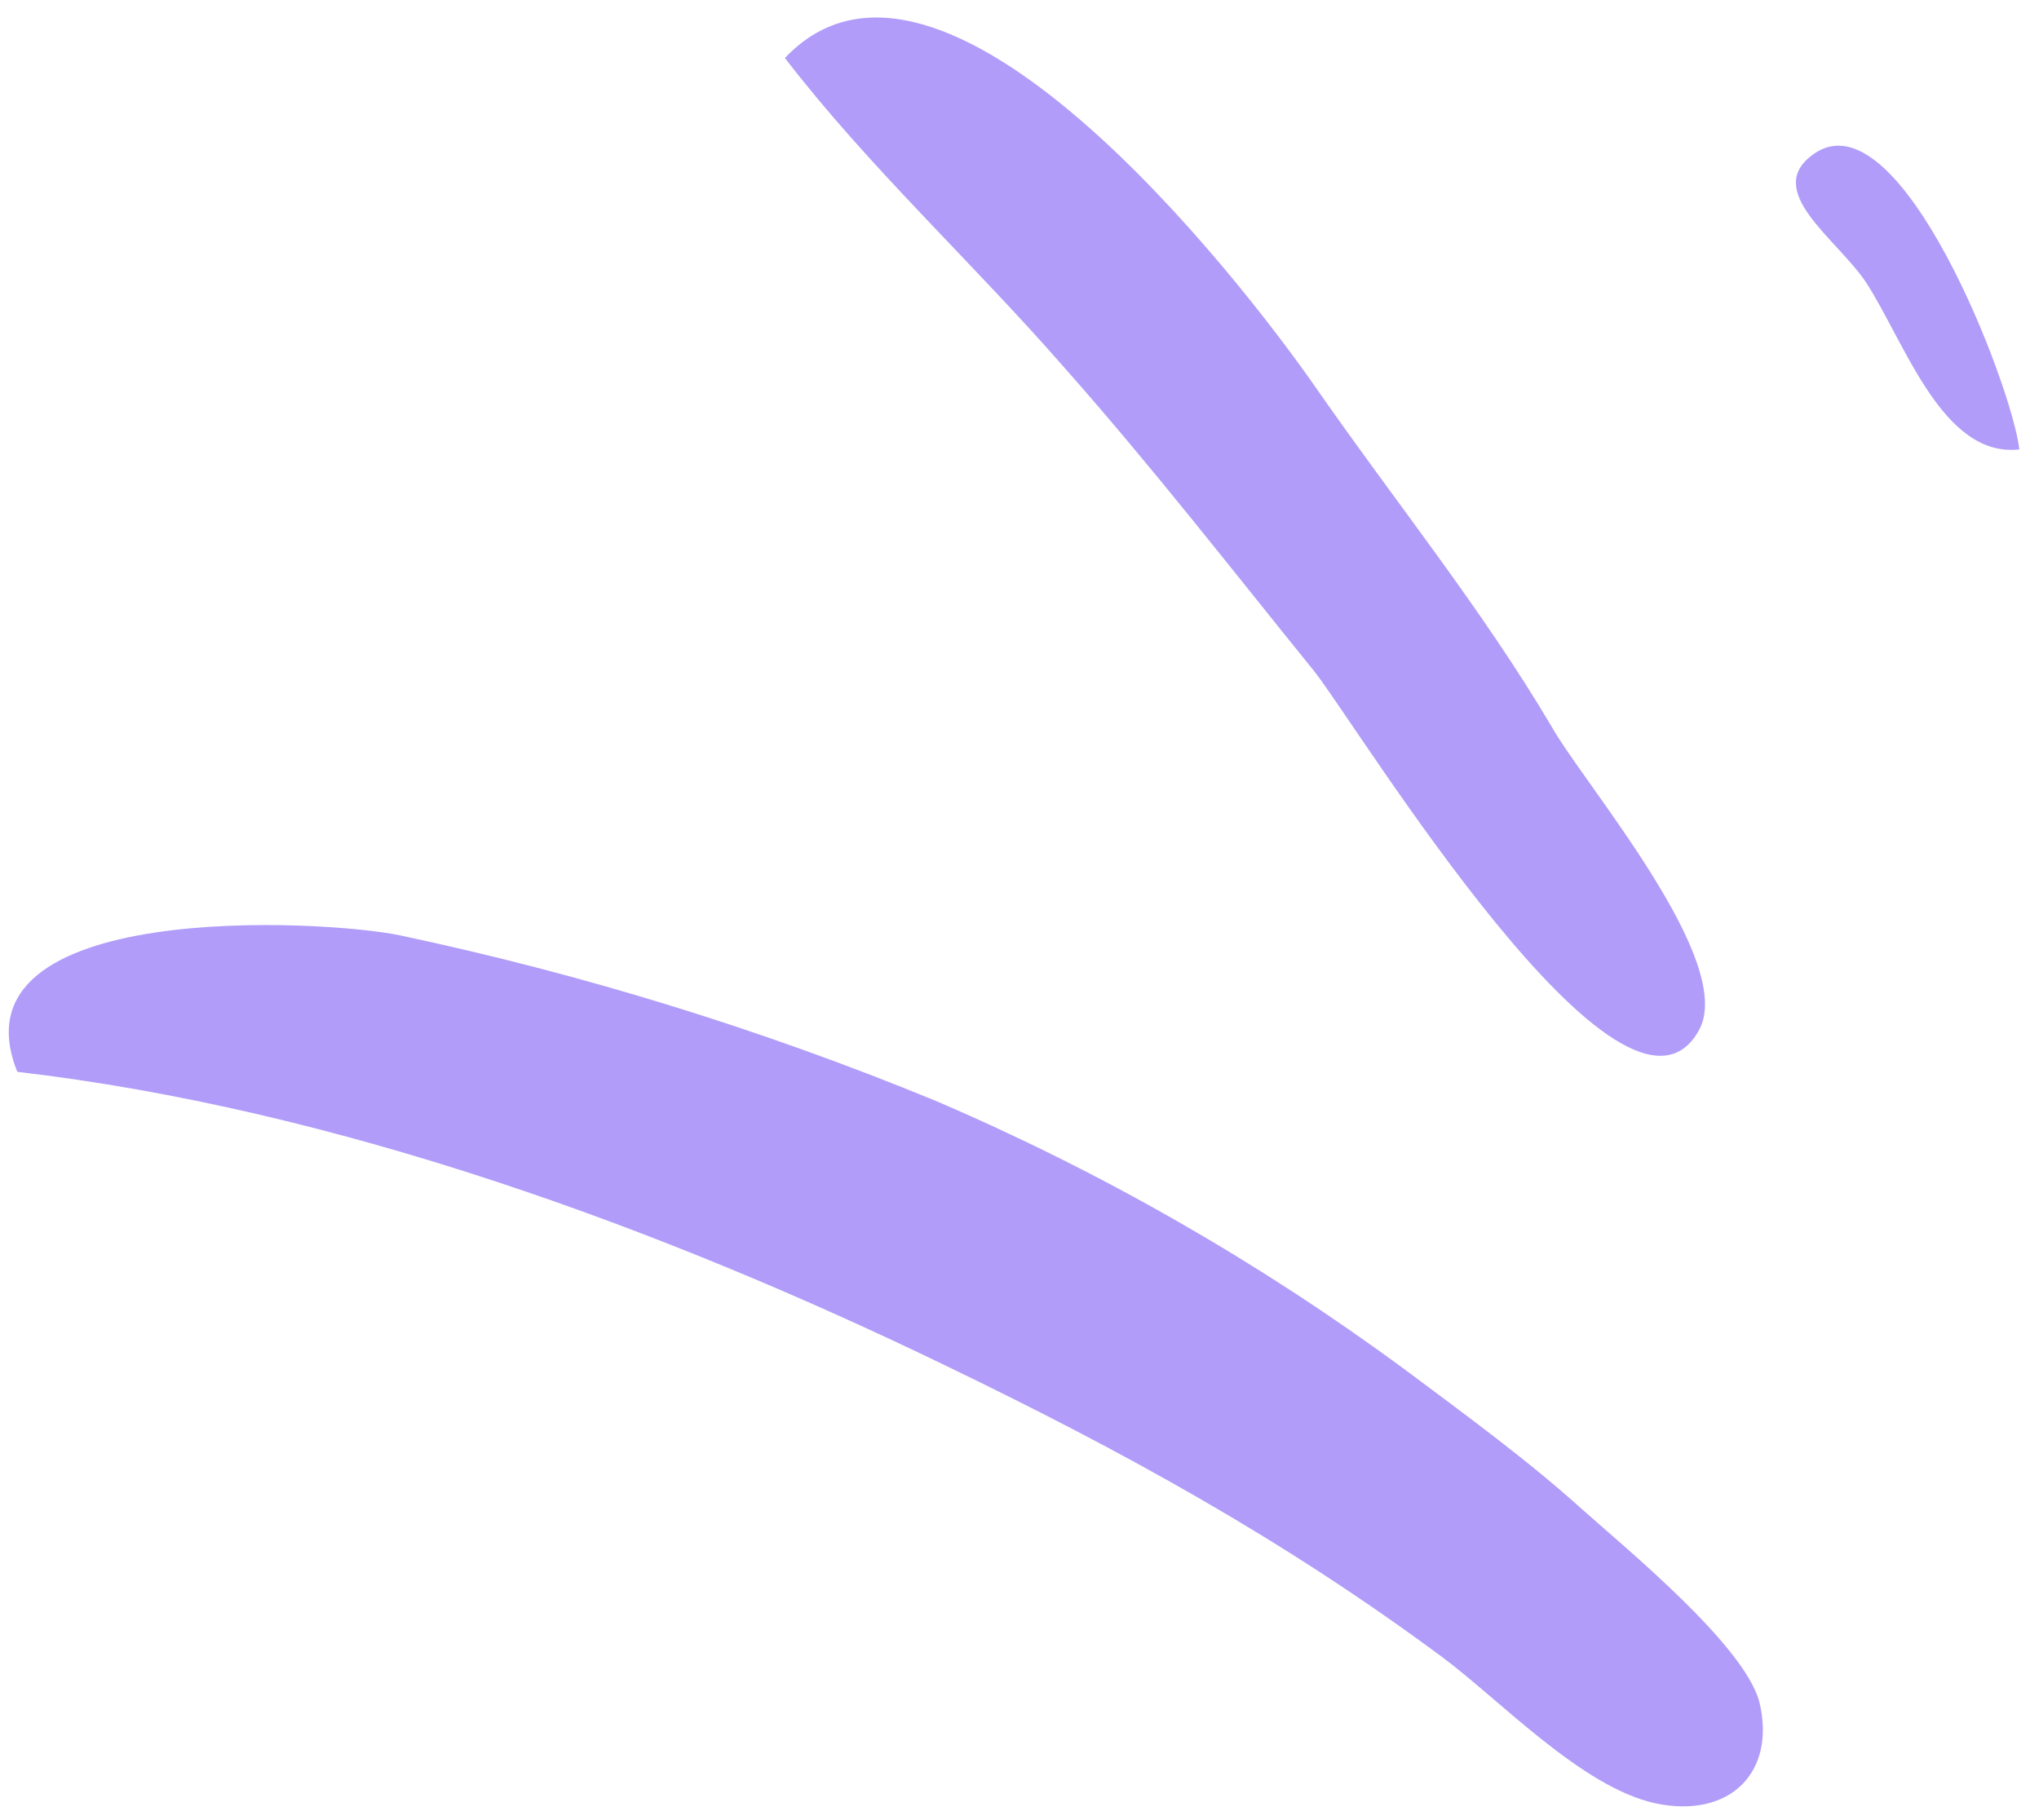 <?xml version="1.0" encoding="UTF-8"?> <svg xmlns="http://www.w3.org/2000/svg" width="84" height="75" viewBox="0 0 84 75" fill="none"><path d="M59.419 68.285C61.828 70.083 65.169 73.642 68.188 74.306C71.273 74.962 73.198 73.014 72.471 70.096C71.81 67.771 67.096 63.898 65.164 62.18C63.005 60.221 60.163 58.138 57.828 56.399C51.843 51.988 45.367 48.282 38.526 45.353C31.402 42.423 24.024 40.144 16.484 38.544C13.399 37.888 -2.158 37.022 0.713 44.166C13.868 45.7 27.265 50.606 39.009 56.296C46.294 59.816 52.853 63.418 59.419 68.285Z" fill="#B19CF9"></path><path d="M54.161 27.683C56.033 30.074 66.93 47.988 69.994 42.448C71.552 39.609 65.251 32.313 63.915 29.929C61.029 25.052 57.46 20.652 54.193 15.951C51.006 11.374 38.742 -4.388 32.336 2.39C35.78 6.872 40.106 10.855 43.865 15.168C47.464 19.232 50.746 23.465 54.161 27.683Z" fill="#B19CF9"></path><path d="M76.868 11.626C78.484 14.112 80.018 18.873 83.191 18.519C82.905 15.952 78.28 3.871 74.739 6.331C72.565 7.84 75.664 9.827 76.868 11.626Z" fill="#B19CF9"></path></svg> 
